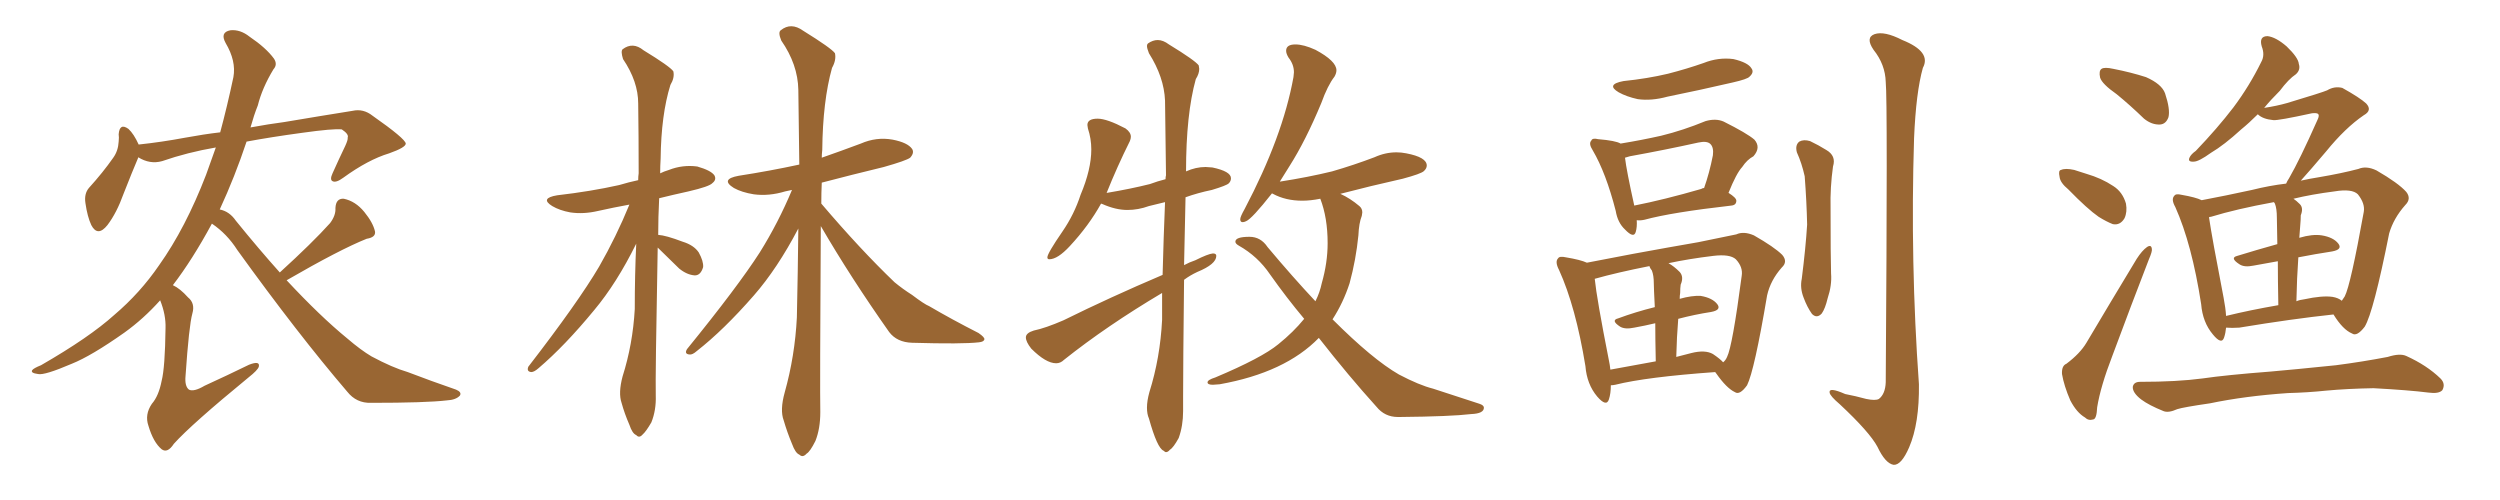 <svg xmlns="http://www.w3.org/2000/svg" xmlns:xlink="http://www.w3.org/1999/xlink" width="750" height="150"><path fill="#996633" padding="10" d="M63.57 67.09L63.57 67.09L63.57 67.09Q57.71 77.93 51.86 85.55L51.86 85.55Q54.05 86.57 56.40 89.21L56.40 89.21Q58.59 90.97 57.71 94.04L57.71 94.04Q56.69 97.71 55.66 112.79L55.66 112.79Q55.37 115.87 56.69 116.89L56.69 116.89Q58.15 117.63 61.38 115.72L61.38 115.72Q68.41 112.50 74.71 109.42L74.71 109.42Q78.08 108.11 77.64 110.01L77.64 110.01Q77.34 111.04 74.56 113.23L74.56 113.23Q57.42 127.29 52.15 133.15L52.15 133.15Q50.24 136.08 48.49 134.77L48.49 134.77Q46.00 132.71 44.53 127.73L44.53 127.73Q43.36 124.37 45.56 121.14L45.56 121.14Q47.61 118.80 48.49 114.26L48.49 114.26Q49.51 110.30 49.66 98.44L49.66 98.44Q49.80 94.48 48.05 90.09L48.05 90.09Q43.07 95.65 37.35 99.76L37.35 99.76Q27.39 106.79 21.53 109.13L21.53 109.13Q13.33 112.65 11.43 112.21L11.43 112.21Q9.08 111.91 9.67 111.04L9.67 111.04Q10.11 110.45 12.30 109.57L12.30 109.57Q26.81 101.22 34.28 94.48L34.28 94.48Q42.04 87.89 47.75 79.54L47.75 79.54Q55.66 68.41 61.82 52.44L61.82 52.44Q63.28 48.34 64.75 44.24L64.75 44.24Q56.25 45.70 48.63 48.34L48.63 48.34Q44.97 49.37 41.46 47.17L41.46 47.17Q41.46 47.17 41.46 47.31L41.46 47.31Q39.70 51.42 37.06 58.15L37.06 58.15Q35.01 63.87 32.23 67.53L32.23 67.53Q29.30 71.19 27.39 67.53L27.39 67.53Q26.22 65.04 25.63 60.94L25.63 60.94Q25.20 58.15 26.66 56.40L26.66 56.40Q30.91 51.71 33.98 47.31L33.98 47.31Q35.45 45.26 35.60 42.48L35.60 42.48Q35.74 41.16 35.60 40.28L35.60 40.28Q35.89 36.77 38.53 38.67L38.53 38.67Q40.14 40.14 41.60 43.36L41.60 43.36Q48.49 42.63 55.52 41.31L55.52 41.31Q61.08 40.28 66.06 39.70L66.06 39.70Q68.12 32.08 70.02 23.14L70.02 23.14Q70.90 18.31 67.68 12.89L67.68 12.89Q65.92 9.67 69.14 9.08L69.14 9.08Q72.07 8.79 74.85 10.99L74.85 10.99Q79.83 14.36 82.18 17.58L82.18 17.58Q83.35 19.34 82.03 20.80L82.03 20.80Q78.66 26.37 77.34 31.64L77.34 31.64Q76.17 34.57 75.15 38.23L75.15 38.23Q80.71 37.21 85.25 36.62L85.25 36.62Q96.53 34.72 105.76 33.25L105.76 33.25Q108.98 32.52 111.77 34.72L111.77 34.72Q121.58 41.60 121.73 43.07L121.73 43.07Q121.73 44.24 116.75 46.00L116.75 46.00Q110.45 47.90 102.98 53.32L102.98 53.32Q100.78 54.93 99.76 54.35L99.76 54.35Q98.88 53.91 99.76 52.00L99.76 52.00Q101.66 47.75 103.56 43.80L103.56 43.80Q104.44 41.89 104.30 41.31L104.30 41.31Q104.74 40.28 102.54 38.82L102.54 38.82Q100.05 38.53 90.67 39.84L90.67 39.84Q81.01 41.16 73.97 42.48L73.97 42.48Q70.46 53.03 65.92 62.84L65.92 62.84Q68.85 63.43 70.75 66.21L70.75 66.21Q77.64 74.71 83.94 81.74L83.94 81.74Q93.75 72.80 99.02 66.94L99.02 66.94Q100.78 64.60 100.63 62.40L100.63 62.40Q100.78 59.47 103.13 59.62L103.13 59.62Q106.64 60.35 109.28 63.57L109.28 63.57Q111.91 66.80 112.50 69.43L112.50 69.43Q112.79 71.19 110.01 71.63L110.01 71.63Q101.95 74.85 85.99 84.08L85.99 84.08Q96.09 94.92 104.15 101.51L104.15 101.51Q108.25 105.03 111.47 106.93L111.47 106.93Q117.77 110.30 122.31 111.62L122.31 111.62Q129.20 114.26 136.82 116.89L136.82 116.89Q138.57 117.63 137.99 118.65L137.99 118.65Q136.82 119.97 134.03 120.12L134.03 120.12Q127.73 120.85 111.33 120.85L111.33 120.85Q106.93 121.00 104.15 117.48L104.15 117.48Q89.36 100.20 71.19 75L71.19 75Q68.12 70.17 63.57 67.09ZM197.31 74.27L197.31 74.27Q196.58 113.23 196.73 118.65L196.73 118.65Q196.88 123.05 195.41 126.71L195.41 126.71Q193.80 129.49 192.77 130.37L192.77 130.37Q191.75 131.54 190.87 130.52L190.87 130.52Q189.70 130.08 188.82 127.44L188.82 127.44Q187.35 124.07 186.47 120.85L186.47 120.85Q185.45 117.92 186.77 112.94L186.77 112.94Q189.84 103.27 190.43 92.72L190.43 92.72Q190.43 82.47 190.87 73.10L190.87 73.10Q185.01 84.96 178.27 93.02L178.27 93.02Q169.48 103.71 161.57 110.45L161.57 110.45Q160.25 111.62 159.38 111.62L159.38 111.62Q157.91 111.47 158.50 110.01L158.50 110.01Q173.44 90.67 179.74 79.98L179.74 79.98Q184.86 71.04 188.82 61.38L188.82 61.38Q183.98 62.26 179.44 63.28L179.44 63.28Q175.05 64.31 171.09 63.72L171.09 63.72Q167.87 63.13 165.67 61.82L165.67 61.82Q161.87 59.47 167.14 58.59L167.14 58.59Q177.25 57.42 185.74 55.52L185.74 55.52Q188.67 54.64 191.46 54.05L191.46 54.05Q191.46 52.88 191.60 52.00L191.60 52.00Q191.60 40.87 191.46 31.05L191.46 31.05Q191.46 24.46 186.91 17.72L186.91 17.72Q186.18 15.38 186.77 14.79L186.77 14.79Q189.84 12.45 193.07 15.09L193.07 15.09Q200.98 19.92 202.00 21.39L202.00 21.39Q202.44 23.29 201.12 25.49L201.12 25.49Q198.34 34.42 198.19 47.61L198.19 47.61Q198.05 49.80 198.05 52.00L198.05 52.00Q199.22 51.42 200.68 50.98L200.68 50.98Q204.79 49.37 209.18 49.95L209.18 49.95Q213.28 51.12 214.31 52.59L214.31 52.59Q215.04 53.91 213.72 54.93L213.72 54.93Q212.84 55.96 206.54 57.42L206.54 57.42Q201.86 58.45 197.75 59.47L197.75 59.47Q197.46 65.19 197.46 70.46L197.46 70.46Q199.80 70.61 204.79 72.51L204.79 72.51Q208.15 73.54 209.62 75.73L209.62 75.73Q211.08 78.37 210.94 80.13L210.94 80.13Q210.21 82.62 208.45 82.62L208.45 82.62Q206.10 82.47 203.76 80.57L203.76 80.57Q200.39 77.34 197.31 74.27ZM246.24 67.82L246.24 67.82L246.24 67.82Q245.95 117.04 246.09 123.63L246.09 123.63Q246.09 128.61 244.63 132.28L244.63 132.28Q243.02 135.50 241.99 136.08L241.99 136.08Q240.82 137.40 239.79 136.38L239.79 136.38Q238.62 135.94 237.60 133.15L237.60 133.15Q236.13 129.64 235.11 126.12L235.11 126.12Q233.94 123.05 235.40 117.77L235.40 117.77Q238.48 106.79 239.06 95.21L239.06 95.21Q239.36 81.45 239.50 68.55L239.50 68.55Q233.20 80.57 226.17 88.62L226.17 88.62Q217.09 99.02 209.03 105.32L209.03 105.32Q207.71 106.49 206.84 106.35L206.84 106.35Q205.22 106.20 206.10 104.74L206.10 104.74Q221.34 85.99 227.93 75.73L227.93 75.73Q233.50 66.80 237.60 56.98L237.60 56.98Q236.13 57.28 235.55 57.42L235.55 57.42Q230.71 58.89 226.17 58.30L226.17 58.30Q222.51 57.71 220.17 56.40L220.17 56.40Q215.92 53.76 221.63 52.73L221.63 52.73Q231.01 51.27 239.79 49.37L239.79 49.37Q239.65 37.21 239.50 26.95L239.50 26.95Q239.36 19.34 234.38 12.16L234.38 12.16Q233.35 9.67 234.23 9.08L234.23 9.08Q237.30 6.59 240.97 9.23L240.97 9.23Q249.46 14.50 250.49 15.97L250.49 15.97Q250.93 18.02 249.61 20.36L249.61 20.36Q246.83 30.32 246.68 44.97L246.68 44.97Q246.53 46.29 246.53 47.31L246.53 47.31Q252.39 45.26 258.25 43.07L258.25 43.07Q262.94 41.02 267.77 41.89L267.77 41.89Q272.31 42.77 273.63 44.68L273.63 44.68Q274.37 45.85 273.05 47.31L273.05 47.31Q271.88 48.19 265.14 50.10L265.14 50.10Q255.47 52.44 246.53 54.79L246.53 54.79Q246.39 57.86 246.39 61.08L246.39 61.08Q258.11 74.85 268.36 84.67L268.36 84.67Q270.85 86.72 273.63 88.48L273.63 88.48Q277.29 91.26 278.76 91.85L278.76 91.85Q285.50 95.80 293.55 99.90L293.55 99.90Q295.46 101.22 295.31 101.81L295.31 101.81Q295.17 102.54 293.70 102.69L293.70 102.69Q288.72 103.27 273.63 102.83L273.63 102.83Q269.09 102.69 266.75 99.61L266.75 99.61Q255.18 83.20 246.24 67.82ZM349.80 135.64L349.80 135.64Q350.39 135.64 350.98 134.91L350.98 134.91Q352.00 134.33 353.61 131.40L353.61 131.40Q354.93 127.73 354.93 123.34L354.93 123.34L354.93 118.95Q354.93 109.57 355.22 83.94L355.22 83.94Q356.98 82.62 359.18 81.59L359.18 81.59Q364.89 79.25 364.89 76.76L364.89 76.76Q364.89 76.03 363.87 76.03L363.87 76.03Q362.40 76.17 358.59 78.08L358.59 78.08Q356.84 78.66 355.22 79.54L355.22 79.54L355.66 59.18Q359.33 57.86 363.57 56.98L363.57 56.98Q367.97 55.66 368.63 55.00Q369.29 54.35 369.29 53.47L369.29 53.47Q369.29 51.42 363.72 50.24L363.72 50.24L361.67 50.10Q358.74 50.10 355.81 51.42L355.81 51.42Q355.81 34.28 358.74 23.73L358.74 23.73Q359.77 22.12 359.77 20.65L359.77 20.65L359.62 19.63Q358.59 18.16 350.68 13.33L350.68 13.33Q348.93 12.01 347.31 12.01L347.31 12.01Q345.85 12.01 344.38 13.04L344.38 13.04Q344.09 13.33 344.09 13.77L344.09 13.77Q344.09 14.50 344.68 15.97L344.68 15.97Q349.22 23.14 349.51 30.18L349.51 30.18L349.80 52.59Q349.66 53.03 349.66 53.76L349.66 53.76Q347.31 54.35 344.97 55.22L344.97 55.22Q339.11 56.69 332.08 57.86L332.08 57.86Q331.93 57.86 331.93 58.01L331.93 58.01Q335.16 49.95 338.96 42.33L338.96 42.33Q339.26 41.60 339.26 41.02L339.26 41.02Q339.26 39.70 337.65 38.53L337.65 38.53Q332.08 35.60 329.30 35.60L329.30 35.60Q326.22 35.60 326.22 37.50L326.22 37.50L326.37 38.53Q327.39 41.60 327.39 44.82L327.39 44.82Q327.39 50.83 324.17 58.45L324.17 58.45Q322.27 64.31 318.75 69.43L318.75 69.43Q314.21 76.03 314.21 77.20L314.21 77.20Q314.21 77.78 314.79 77.78L314.79 77.78Q317.29 77.78 320.95 73.83L320.95 73.83Q326.66 67.68 330.32 61.08L330.32 61.08L330.76 61.23Q334.72 62.99 338.23 62.99L338.23 62.99Q341.46 62.99 344.68 61.82L344.68 61.82L349.51 60.64Q349.07 71.19 348.78 82.47L348.78 82.47Q332.96 89.21 319.04 96.09L319.04 96.09Q313.62 98.44 310.11 99.17L310.11 99.17Q307.76 99.90 307.76 101.22L307.76 101.22Q307.76 102.54 309.38 104.59L309.38 104.59Q313.77 108.98 316.85 108.98L316.85 108.98Q318.16 108.98 319.19 107.96L319.19 107.96Q332.08 97.71 348.63 87.89L348.63 87.89L348.63 95.95Q348.05 107.37 344.82 117.63L344.82 117.63Q344.09 120.26 344.09 122.31L344.09 122.31Q344.09 124.22 344.68 125.54L344.68 125.54Q347.17 134.47 349.07 135.21L349.07 135.21Q349.51 135.64 349.80 135.64ZM419.38 125.10L419.82 125.10Q435.35 124.95 441.36 124.22L441.36 124.22Q445.17 124.07 445.17 122.31L445.17 122.31Q445.17 121.58 443.85 121.14L443.85 121.14L429.93 116.60Q425.83 115.58 419.68 112.35L419.68 112.35Q411.77 107.81 399.76 95.80L399.76 95.80Q402.98 90.82 404.88 84.96L404.88 84.96Q406.79 77.93 407.52 70.61L407.52 70.61Q407.67 66.94 408.54 64.75L408.54 64.75L408.69 63.72Q408.69 62.55 407.81 61.82L407.81 61.82Q405.03 59.47 402.10 58.15L402.10 58.15Q411.04 55.81 420.85 53.61L420.85 53.61Q426.27 52.15 427.15 51.34Q428.03 50.54 428.03 49.66L428.03 49.66Q428.03 47.17 421.88 46.00L421.88 46.00Q420.41 45.70 418.95 45.70L418.95 45.70Q415.58 45.70 412.35 47.17L412.35 47.17Q406.20 49.51 399.61 51.42L399.61 51.42Q392.43 53.17 383.94 54.49L383.94 54.49L386.87 49.80Q391.70 42.19 396.39 30.91L396.39 30.91Q398.29 25.63 400.34 23.00L400.34 23.00Q400.93 21.97 400.93 21.09L400.93 21.09Q400.93 18.31 394.63 14.94L394.63 14.94Q391.11 13.33 388.62 13.33L388.62 13.33Q385.84 13.33 385.84 15.23L385.84 15.23Q385.84 16.11 386.57 17.29L386.57 17.29Q388.18 19.34 388.18 21.68L388.18 21.68L388.04 23.14Q384.81 41.02 373.39 62.70L373.39 62.70Q372.07 65.04 372.07 65.77L372.07 65.77Q372.07 66.65 372.80 66.65L372.80 66.65Q373.24 66.65 373.83 66.36L373.83 66.36Q375.59 65.63 381.59 58.01L381.59 58.01L381.88 58.15Q385.69 60.21 390.67 60.21L390.67 60.21Q393.16 60.21 396.09 59.62L396.09 59.62Q398.29 65.33 398.29 72.95L398.29 72.95Q398.29 78.81 396.53 84.96L396.53 84.96Q395.95 87.74 394.63 90.38L394.63 90.38Q387.89 83.20 380.27 74.12L380.27 74.12Q378.22 71.04 374.85 71.04L374.85 71.04Q370.61 71.04 370.61 72.51L370.61 72.51Q370.61 73.10 371.63 73.68L371.63 73.68Q377.34 76.90 381.01 82.32L381.01 82.32Q385.99 89.36 391.26 95.65L391.26 95.65Q388.04 99.61 383.50 103.27L383.50 103.27Q378.52 107.37 364.60 113.23L364.60 113.23Q362.26 113.96 362.26 114.70L362.26 114.70Q362.26 115.43 363.87 115.43L363.87 115.43L365.92 115.28Q385.55 111.77 395.65 101.37L395.65 101.37Q404.59 112.79 412.94 122.02L412.94 122.02Q415.43 125.10 419.38 125.10L419.38 125.10ZM487.06 24.32L487.06 24.32Q494.24 23.58 500.39 22.12L500.39 22.12Q506.10 20.65 511.08 18.90L511.08 18.90Q515.48 17.14 520.02 17.72L520.02 17.72Q524.41 18.75 525.44 20.51L525.44 20.51Q526.32 21.68 524.85 23.00L524.85 23.00Q524.27 23.73 519.73 24.76L519.73 24.76Q509.62 27.10 500.24 29.00L500.24 29.00Q495.41 30.32 491.31 29.74L491.31 29.74Q487.94 29.00 485.60 27.69L485.60 27.69Q481.64 25.34 487.06 24.32ZM491.02 66.06L491.02 66.06Q491.16 68.12 490.72 69.58L490.72 69.58Q490.14 71.63 487.50 68.85L487.50 68.85Q485.30 66.80 484.72 63.28L484.72 63.28Q481.79 51.86 477.83 45.12L477.83 45.12Q476.51 43.07 477.39 42.19L477.39 42.19Q477.69 41.31 479.44 41.75L479.44 41.75Q484.72 42.19 486.18 43.07L486.18 43.07Q492.48 42.04 498.34 40.72L498.34 40.72Q504.93 39.11 511.67 36.33L511.67 36.33Q514.75 35.45 517.09 36.47L517.09 36.47Q524.12 39.99 526.32 41.89L526.32 41.89Q528.37 44.24 526.03 46.88L526.03 46.88Q524.12 47.90 522.66 50.10L522.66 50.10Q520.90 52.00 518.55 57.86L518.55 57.86Q520.90 59.33 520.90 60.21L520.90 60.21Q520.90 61.52 519.43 61.67L519.43 61.67Q501.42 63.72 493.36 65.92L493.36 65.92Q492.04 66.21 491.02 66.06ZM510.35 56.69L510.35 56.69Q510.79 56.40 511.23 56.40L511.23 56.40Q512.84 51.86 513.87 46.58L513.87 46.58Q514.16 44.24 513.13 43.21L513.13 43.21Q512.11 42.19 509.47 42.77L509.47 42.77Q499.51 44.97 488.96 46.88L488.96 46.88Q488.09 47.17 487.50 47.31L487.50 47.31Q487.94 51.12 490.28 61.67L490.28 61.67Q499.22 59.91 510.35 56.69ZM483.25 115.58L483.25 115.58Q483.25 118.07 482.67 119.82L482.67 119.82Q481.93 122.17 479.15 118.95L479.15 118.95Q476.07 115.28 475.63 109.86L475.63 109.86Q472.71 91.99 467.72 81.01L467.72 81.01Q466.41 78.52 467.43 77.49L467.43 77.49Q467.87 76.76 469.78 77.20L469.78 77.20Q474.17 77.93 476.07 78.81L476.07 78.81Q482.37 77.64 489.84 76.17L489.84 76.17Q500.98 74.12 509.47 72.66L509.47 72.66Q515.92 71.34 520.90 70.31L520.90 70.31Q523.10 69.29 526.17 70.61L526.17 70.61Q532.32 74.12 534.67 76.46L534.67 76.46Q536.43 78.52 534.52 80.27L534.52 80.27Q531.15 84.08 530.13 88.62L530.13 88.62L530.13 88.62Q526.32 111.18 524.12 115.58L524.12 115.58Q521.92 118.65 520.46 117.63L520.46 117.63Q517.97 116.46 514.89 112.06L514.89 112.06Q514.60 111.77 514.60 111.62L514.60 111.62Q493.95 113.09 484.57 115.43L484.57 115.43Q483.84 115.58 483.25 115.58ZM513.87 106.20L513.87 106.20Q516.06 107.67 516.94 108.69L516.94 108.69Q517.68 108.11 518.12 107.08L518.12 107.08Q519.73 103.86 522.51 82.76L522.51 82.76Q522.95 80.13 520.75 77.78L520.75 77.78Q518.99 76.17 514.01 76.76L514.01 76.76Q506.69 77.64 500.54 78.96L500.54 78.96Q502.15 79.83 503.91 81.59L503.91 81.59Q505.22 83.06 504.20 85.40L504.20 85.40Q504.05 86.43 504.05 87.89L504.05 87.89Q503.91 88.62 503.91 89.65L503.91 89.65Q507.57 88.62 510.21 88.77L510.21 88.77Q513.72 89.36 515.19 91.26L515.19 91.26Q516.50 93.02 513.28 93.60L513.28 93.60Q508.45 94.34 503.47 95.65L503.47 95.65Q503.03 100.93 502.88 107.08L502.88 107.08Q505.08 106.49 507.42 105.91L507.42 105.91Q511.52 104.88 513.87 106.20ZM483.11 110.89L483.11 110.89Q489.26 109.72 496.73 108.40L496.73 108.40Q496.58 101.51 496.58 96.97L496.58 96.97Q493.51 97.71 490.28 98.29L490.28 98.29Q487.50 98.88 486.04 98.00L486.04 98.00Q483.11 96.09 485.45 95.51L485.45 95.51Q490.58 93.60 496.44 92.14L496.44 92.14Q496.14 86.28 496.14 84.96L496.14 84.96Q496.14 82.62 495.56 81.15L495.56 81.15Q494.97 80.42 494.82 79.83L494.82 79.83Q485.16 81.74 478.42 83.64L478.42 83.64Q479.00 89.50 482.67 108.11L482.67 108.11Q482.96 109.42 483.11 110.89ZM539.06 45.70L539.06 45.70Q538.48 43.51 539.79 42.48L539.79 42.48Q541.11 41.75 543.02 42.33L543.02 42.33Q545.51 43.51 547.85 44.97L547.85 44.97Q550.93 46.73 549.90 49.95L549.90 49.95Q549.02 56.25 549.17 62.40L549.17 62.40Q549.17 77.05 549.32 82.03L549.32 82.03Q549.61 85.55 548.29 89.50L548.29 89.50Q547.56 92.58 546.53 94.04L546.53 94.04Q545.07 95.65 543.60 94.19L543.60 94.19Q542.14 92.14 541.11 89.36L541.11 89.36Q539.94 86.43 540.53 83.64L540.53 83.64Q541.70 74.41 542.14 67.38L542.14 67.38Q541.99 60.50 541.41 52.88L541.41 52.88Q540.53 48.93 539.06 45.70ZM565.72 24.61L565.72 24.61L565.72 24.61Q565.58 19.34 562.06 14.94L562.06 14.94Q559.57 11.28 562.35 10.25L562.35 10.25Q565.28 9.23 570.70 12.01L570.70 12.01Q579.49 15.53 576.86 20.36L576.86 20.36Q574.80 27.69 574.22 41.46L574.22 41.46Q573.05 78.66 575.68 115.28L575.68 115.28Q575.83 127.00 572.75 134.18L572.75 134.18Q570.41 139.60 568.07 139.45L568.07 139.45Q565.58 139.01 563.23 134.03L563.23 134.03Q560.89 129.64 551.95 121.29L551.95 121.29Q549.02 118.80 548.88 117.77L548.88 117.77Q548.58 116.02 553.56 118.21L553.56 118.21Q556.64 118.80 559.86 119.68L559.86 119.68Q562.65 120.26 563.67 119.68L563.67 119.68Q565.58 118.21 565.72 114.70L565.72 114.70Q566.31 30.03 565.72 24.61ZM635.01 28.27L635.01 28.27Q630.62 25.20 630.03 23.29L630.03 23.29Q629.59 21.24 630.47 20.65L630.47 20.65Q631.35 20.07 633.98 20.65L633.98 20.65Q639.26 21.68 643.80 23.14L643.80 23.14Q648.49 25.20 649.51 27.98L649.51 27.98Q651.12 32.81 650.54 35.16L650.54 35.16Q649.80 37.21 648.05 37.35L648.05 37.35Q645.56 37.50 643.21 35.60L643.21 35.60Q638.96 31.49 635.01 28.27ZM620.51 56.84L620.51 56.84Q618.02 54.79 617.87 53.03L617.87 53.03Q617.43 51.12 618.31 50.98L618.31 50.98Q619.63 50.39 622.27 50.98L622.27 50.98Q624.02 51.56 625.93 52.15L625.93 52.15Q630.47 53.47 633.98 55.81L633.98 55.81Q636.77 57.57 637.79 61.08L637.79 61.08Q638.23 63.57 637.35 65.48L637.35 65.48Q636.04 67.68 633.84 67.24L633.84 67.24Q631.93 66.50 629.59 65.04L629.59 65.04Q626.22 62.70 620.51 56.84ZM619.92 109.13L619.92 109.13Q624.02 106.05 625.93 102.83L625.93 102.83Q632.96 90.97 641.02 77.64L641.02 77.64Q642.63 75.15 644.09 74.12L644.09 74.12Q645.41 73.24 645.56 74.71L645.56 74.71Q645.70 75.44 644.68 77.78L644.68 77.78Q639.40 91.41 633.69 106.79L633.69 106.79Q630.18 115.87 629.15 122.17L629.15 122.17Q629.00 125.68 627.98 125.83L627.98 125.83Q626.51 126.27 625.49 125.24L625.49 125.24Q623.00 123.78 621.09 120.12L621.09 120.12Q619.19 115.72 618.60 112.21L618.60 112.21Q618.46 109.72 619.92 109.13ZM667.82 98.29L667.82 98.29Q667.68 99.90 667.24 101.22L667.24 101.22Q666.50 103.56 663.87 100.34L663.87 100.34Q660.79 96.68 660.35 91.26L660.35 91.26Q657.57 73.24 652.59 62.11L652.59 62.11Q651.27 59.77 652.29 58.74L652.29 58.74Q652.73 58.01 654.49 58.45L654.49 58.45Q658.74 59.18 660.50 60.06L660.50 60.06Q667.53 58.74 675.59 56.98L675.59 56.98Q680.86 55.66 685.84 55.08L685.84 55.08Q686.13 54.35 686.72 53.47L686.72 53.47Q689.94 47.90 695.21 36.04L695.21 36.04Q695.95 34.57 695.36 34.13L695.36 34.13Q694.92 33.84 693.60 33.98L693.60 33.98Q683.50 36.18 682.03 36.04L682.03 36.04Q678.81 35.74 677.34 34.28L677.34 34.28Q674.71 36.91 672.36 38.82L672.36 38.82Q667.24 43.51 663.28 45.85L663.28 45.85Q659.62 48.49 658.15 48.49L658.15 48.49Q656.25 48.63 656.84 47.31L656.84 47.31Q657.28 46.29 658.74 45.26L658.74 45.26Q665.19 38.53 670.02 32.23L670.02 32.23Q674.85 25.78 678.37 18.60L678.37 18.60Q679.54 16.55 678.52 13.92L678.52 13.92Q677.64 10.84 680.27 10.84L680.27 10.84Q682.76 11.13 685.99 13.92L685.99 13.92Q689.50 17.29 689.65 19.19L689.65 19.19Q690.23 20.95 688.77 22.27L688.77 22.27Q686.57 23.73 683.94 27.25L683.94 27.25Q681.15 30.03 679.25 32.37L679.25 32.37Q683.06 31.79 686.13 30.91L686.13 30.91Q696.83 27.69 698.14 27.10L698.14 27.10Q700.34 25.78 702.69 26.37L702.69 26.37Q707.96 29.30 709.86 31.05L709.86 31.05Q711.77 33.11 709.13 34.57L709.13 34.57Q703.56 38.38 697.85 45.41L697.85 45.41Q693.02 51.12 690.23 54.20L690.23 54.20Q692.87 53.61 695.65 53.17L695.65 53.17Q702.54 52.00 707.52 50.68L707.52 50.68Q709.86 49.66 712.94 51.12L712.94 51.12Q719.53 54.93 721.88 57.57L721.88 57.57Q723.49 59.62 721.58 61.52L721.58 61.52Q718.07 65.48 716.75 70.02L716.75 70.02L716.75 70.02Q712.06 93.60 709.42 98.00L709.42 98.00Q707.08 101.07 705.62 100.05L705.62 100.05Q702.83 98.88 700.05 94.34L700.05 94.34Q687.74 95.65 671.78 98.29L671.78 98.29Q669.58 98.44 667.82 98.29ZM699.76 89.06L699.76 89.06Q701.51 89.36 702.54 90.23L702.54 90.23Q702.98 89.50 703.42 88.92L703.42 88.92Q705.18 85.55 709.13 63.57L709.13 63.57Q709.57 61.08 707.37 58.30L707.37 58.30Q705.62 56.54 700.34 57.42L700.34 57.42Q693.46 58.30 688.04 59.62L688.04 59.62Q688.92 60.21 689.94 61.23L689.94 61.23Q691.11 62.40 690.23 64.60L690.23 64.60Q690.23 65.92 690.09 67.38L690.09 67.38Q689.94 69.43 689.79 71.34L689.79 71.34Q693.75 70.17 696.53 70.61L696.53 70.61Q700.05 71.19 701.51 73.10L701.51 73.10Q702.83 74.85 699.61 75.44L699.61 75.44Q694.78 76.17 689.50 77.20L689.50 77.20Q689.06 83.35 688.92 90.38L688.92 90.38Q689.94 89.94 691.26 89.79L691.26 89.79Q696.68 88.62 699.76 89.06ZM667.82 94.78L667.82 94.78Q675 93.02 683.50 91.55L683.50 91.55Q683.35 83.79 683.35 78.37L683.35 78.37Q679.54 79.10 676.03 79.69L676.03 79.69Q673.24 80.27 671.78 79.25L671.78 79.25Q668.85 77.34 671.19 76.76L671.19 76.76Q676.90 75 683.20 73.24L683.20 73.24Q683.06 66.65 683.06 65.33L683.06 65.33Q683.06 62.55 682.47 61.08L682.47 61.08Q682.32 60.79 682.18 60.64L682.18 60.64Q670.90 62.70 663.28 65.04L663.28 65.04Q662.84 65.04 662.70 65.19L662.70 65.19Q663.57 71.19 667.09 89.36L667.09 89.36Q667.68 92.43 667.82 94.78ZM686.43 117.92L686.43 117.92L686.43 117.92Q673.54 118.80 662.99 121.00L662.99 121.00Q654.93 122.17 653.17 122.75L653.17 122.75Q650.54 123.93 649.07 123.34L649.07 123.34Q644.68 121.58 642.33 119.82L642.33 119.82Q639.70 117.77 639.84 116.02L639.84 116.02Q640.14 114.55 642.04 114.55L642.04 114.55Q653.17 114.55 660.79 113.53L660.79 113.53Q667.82 112.50 681.15 111.47L681.15 111.47Q687.89 110.89 700.78 109.57L700.78 109.57Q708.69 108.54 716.31 107.08L716.31 107.08Q719.97 105.91 721.88 106.79L721.88 106.79Q728.03 109.57 732.13 113.53L732.13 113.53Q733.74 115.14 732.71 117.04L732.71 117.04Q731.69 118.21 728.47 117.77L728.47 117.77Q722.75 117.04 712.06 116.46L712.06 116.46Q704.15 116.60 697.85 117.19L697.85 117.19Q692.29 117.77 686.43 117.92Z"/></svg>